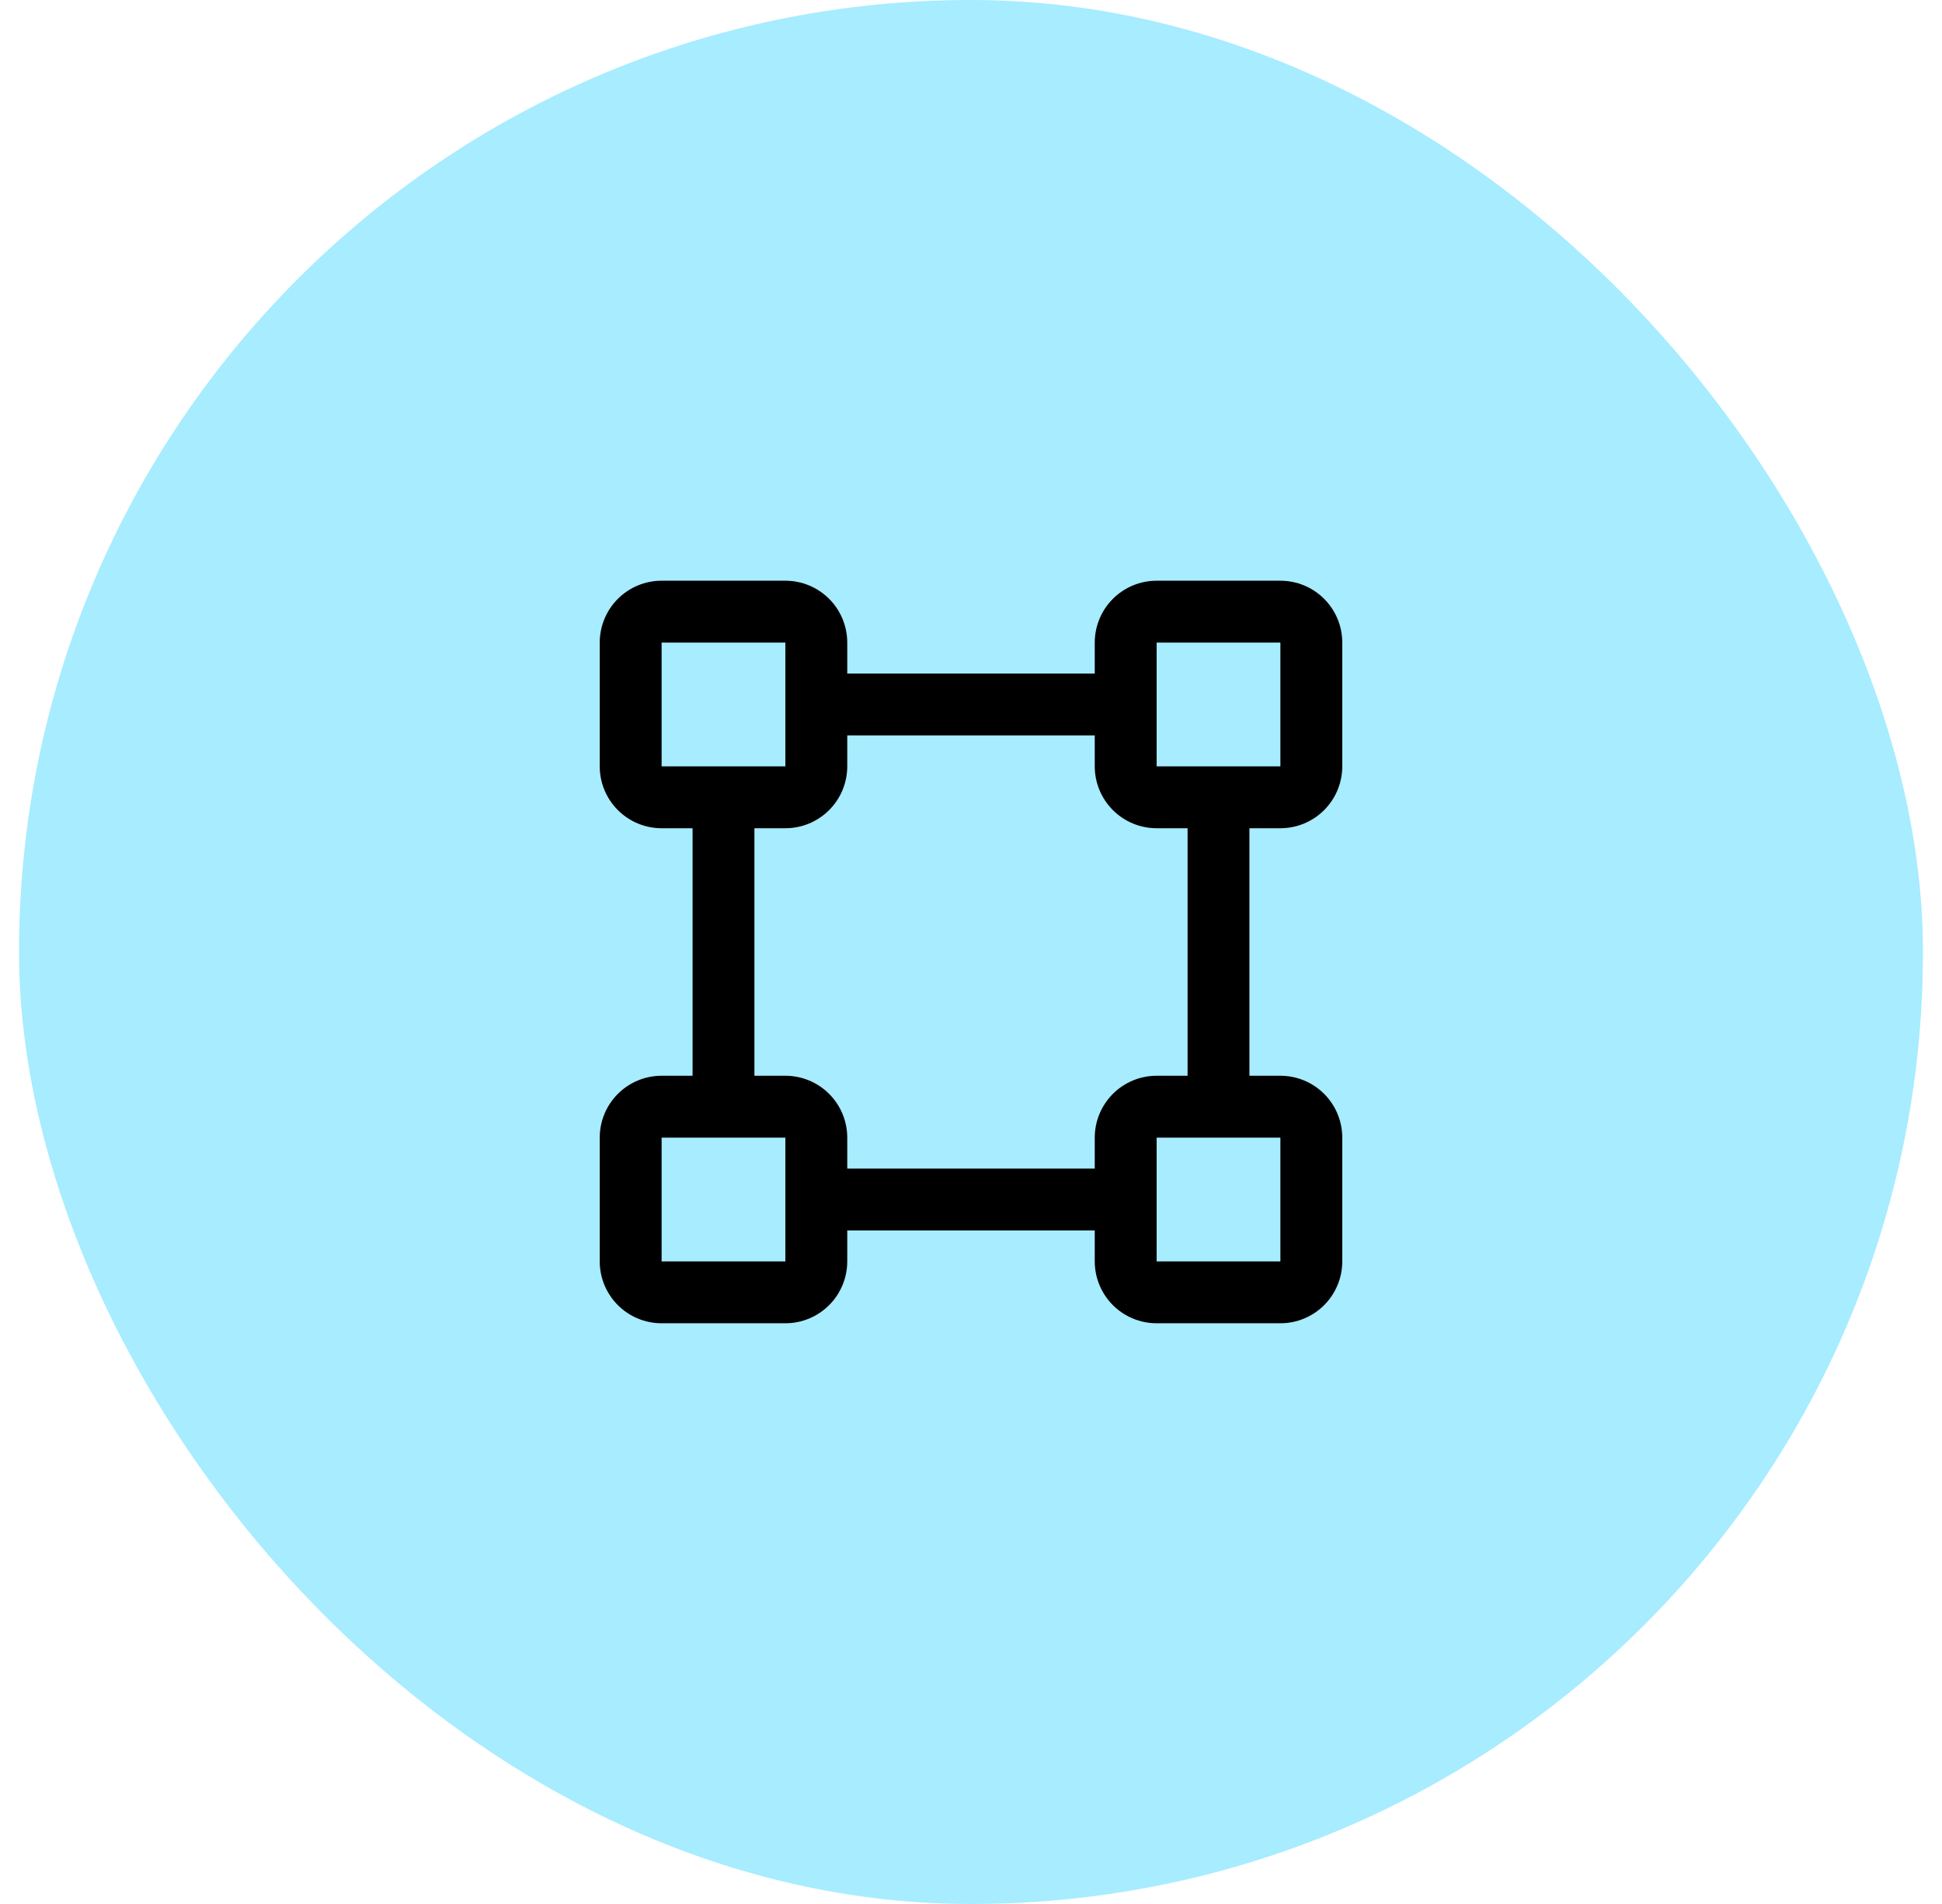 <svg width="51" height="50" viewBox="0 0 51 50" fill="none" xmlns="http://www.w3.org/2000/svg">
<rect x="0.5" width="50" height="50" rx="25" fill="#A7ECFF"/>
<path d="M33.625 21.75C34.056 21.75 34.469 21.579 34.774 21.274C35.079 20.969 35.25 20.556 35.25 20.125V16.875C35.25 16.444 35.079 16.031 34.774 15.726C34.469 15.421 34.056 15.25 33.625 15.25H30.375C29.944 15.25 29.531 15.421 29.226 15.726C28.921 16.031 28.75 16.444 28.75 16.875V17.688H22.25V16.875C22.25 16.444 22.079 16.031 21.774 15.726C21.469 15.421 21.056 15.25 20.625 15.25H17.375C16.944 15.25 16.531 15.421 16.226 15.726C15.921 16.031 15.75 16.444 15.75 16.875V20.125C15.75 20.556 15.921 20.969 16.226 21.274C16.531 21.579 16.944 21.75 17.375 21.75H18.188V28.25H17.375C16.944 28.25 16.531 28.421 16.226 28.726C15.921 29.031 15.75 29.444 15.75 29.875V33.125C15.75 33.556 15.921 33.969 16.226 34.274C16.531 34.579 16.944 34.75 17.375 34.75H20.625C21.056 34.75 21.469 34.579 21.774 34.274C22.079 33.969 22.25 33.556 22.25 33.125V32.312H28.75V33.125C28.75 33.556 28.921 33.969 29.226 34.274C29.531 34.579 29.944 34.75 30.375 34.75H33.625C34.056 34.75 34.469 34.579 34.774 34.274C35.079 33.969 35.25 33.556 35.25 33.125V29.875C35.25 29.444 35.079 29.031 34.774 28.726C34.469 28.421 34.056 28.25 33.625 28.25H32.812V21.75H33.625ZM30.375 16.875H33.625V20.125H30.375V16.875ZM17.375 16.875H20.625V18.49C20.624 18.497 20.624 18.503 20.625 18.51V20.125H17.375V16.875ZM20.625 33.125H17.375V29.875H20.625V31.49C20.624 31.497 20.624 31.503 20.625 31.51V33.125ZM33.625 33.125H30.375V29.875H33.625V33.125ZM31.188 28.25H30.375C29.944 28.25 29.531 28.421 29.226 28.726C28.921 29.031 28.75 29.444 28.75 29.875V30.688H22.25V29.875C22.25 29.444 22.079 29.031 21.774 28.726C21.469 28.421 21.056 28.25 20.625 28.25H19.812V21.75H20.625C21.056 21.75 21.469 21.579 21.774 21.274C22.079 20.969 22.25 20.556 22.25 20.125V19.312H28.75V20.125C28.75 20.556 28.921 20.969 29.226 21.274C29.531 21.579 29.944 21.75 30.375 21.75H31.188V28.25Z" fill="black"/>
</svg>
